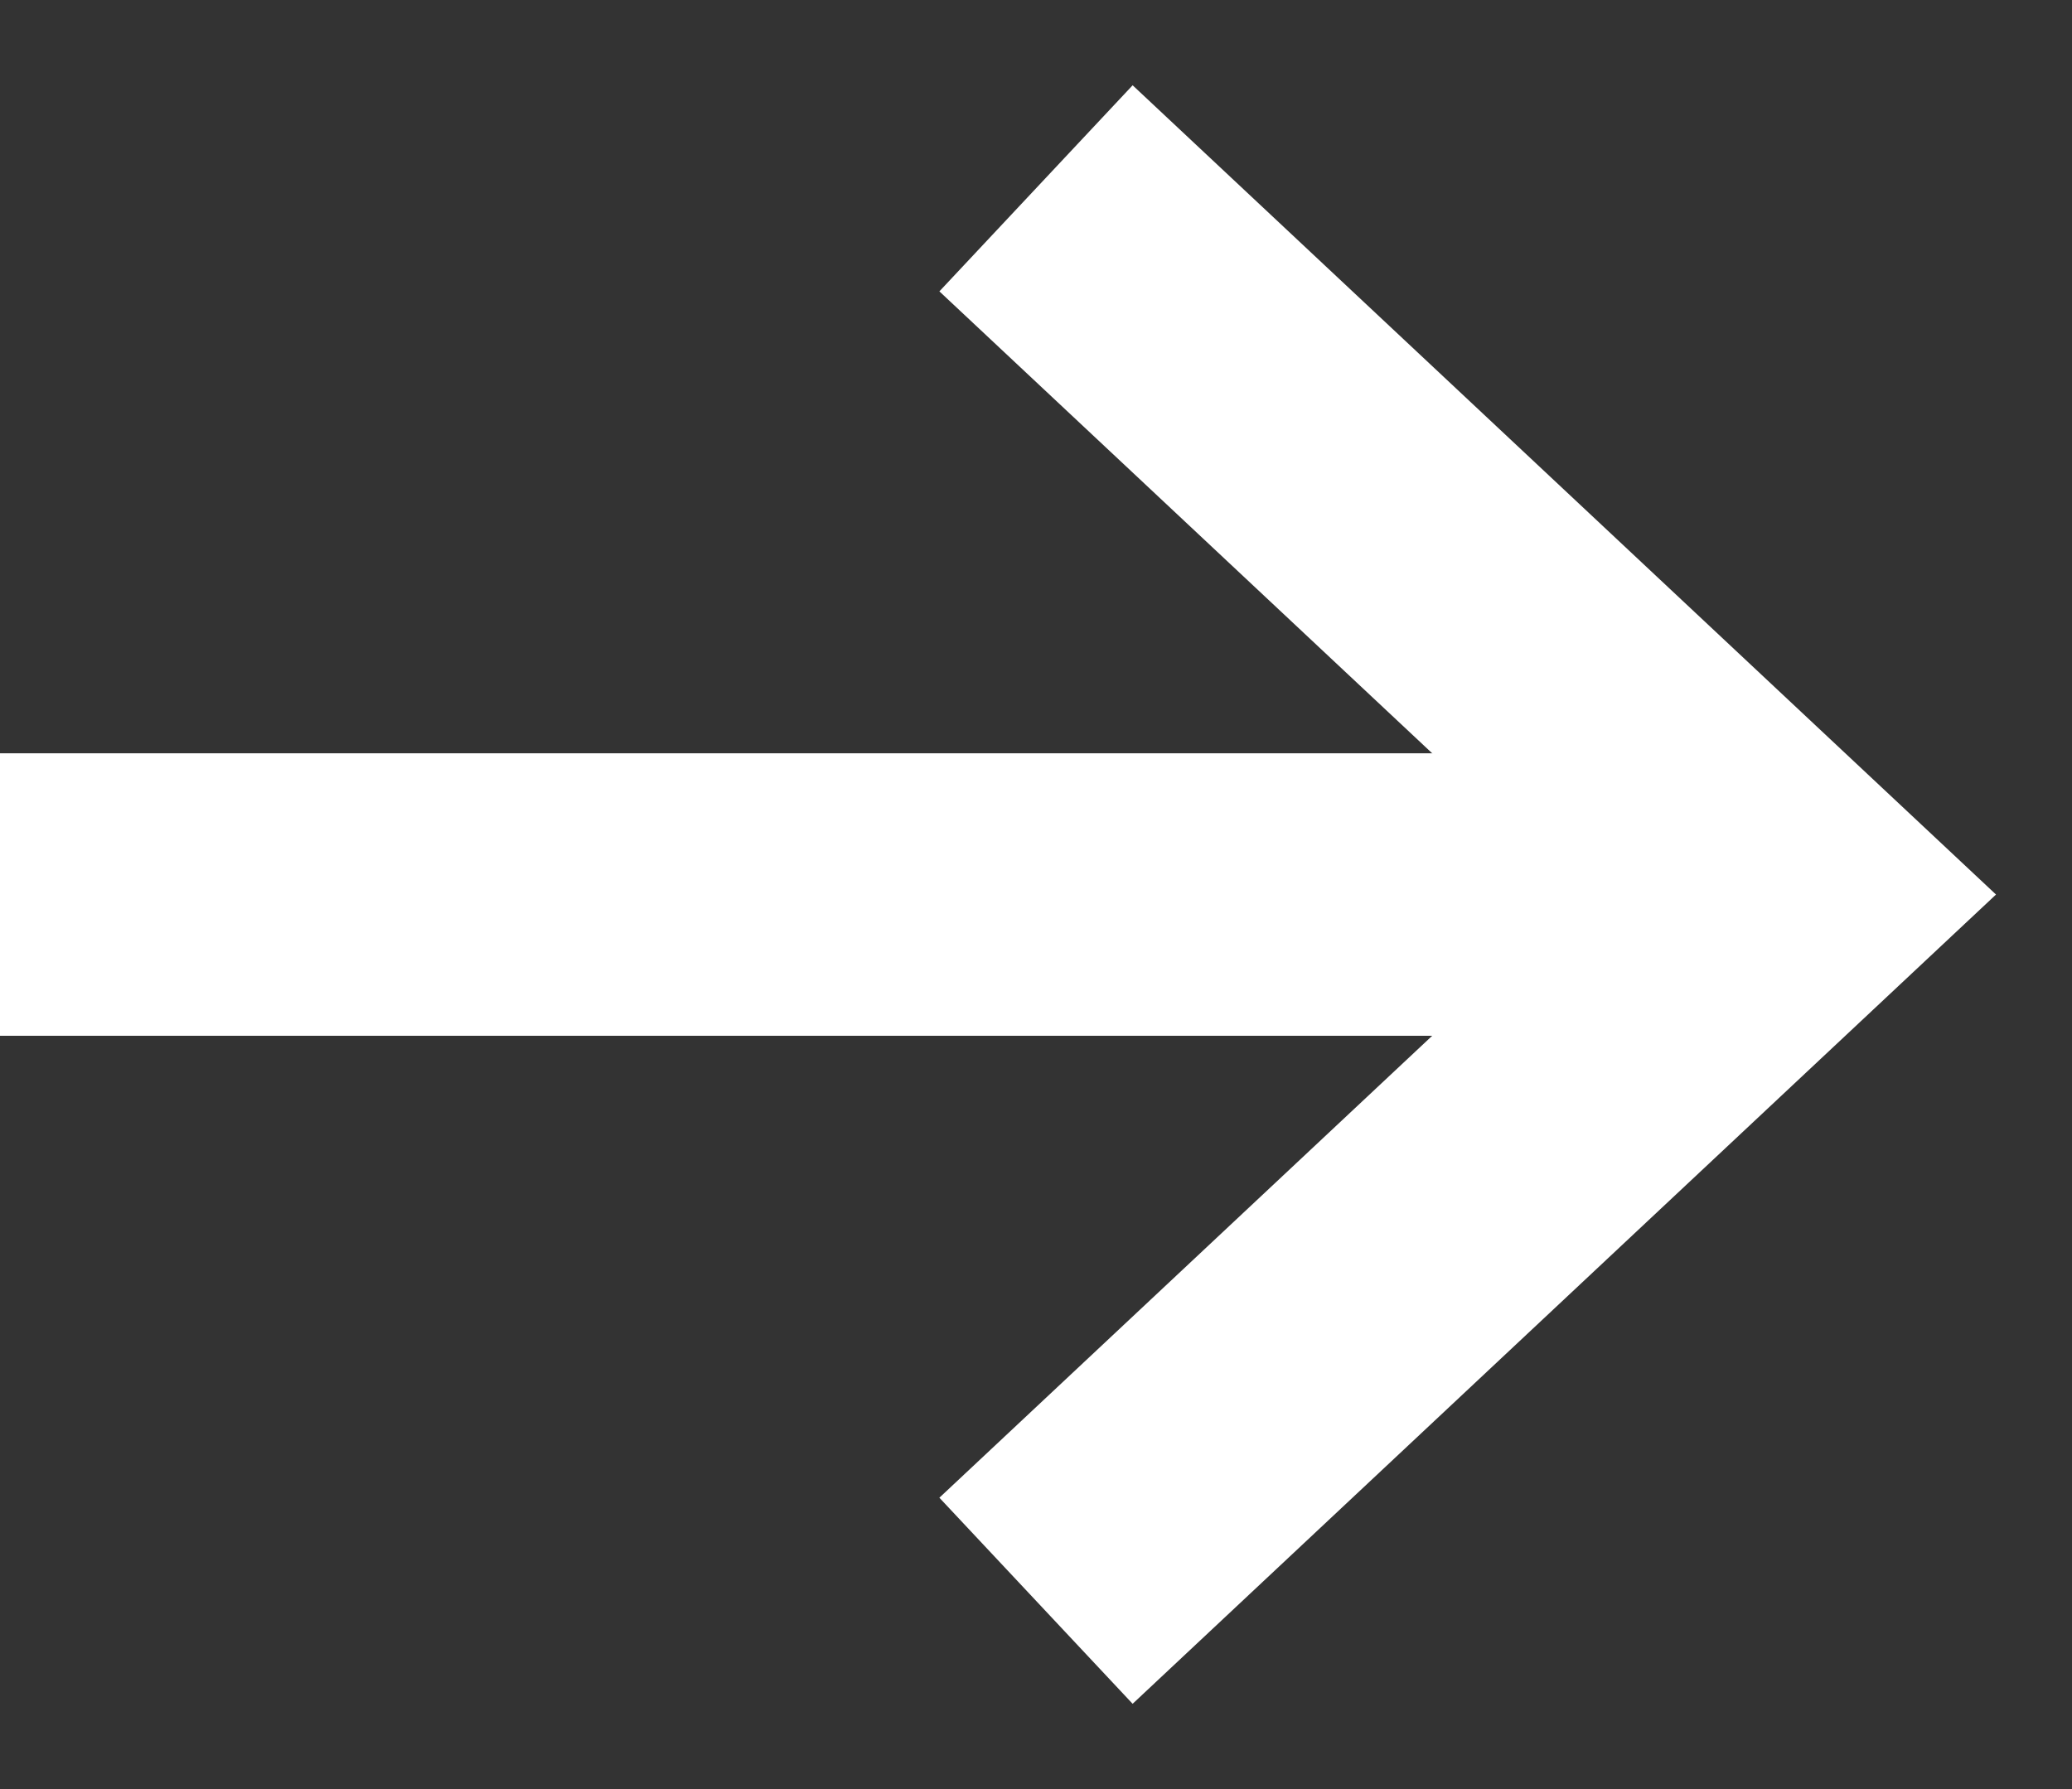 <svg width="22" height="19" viewBox="0 0 22 19" fill="none" xmlns="http://www.w3.org/2000/svg">
<rect x="0" y="0" width="22" height="19" fill="#333333" stroke="none"/>
<path d="M11 2L19 9.5L11 17" stroke="white" stroke-width="3"/>
<rect y="8" width="18" height="3" fill="white"/>
</svg>
